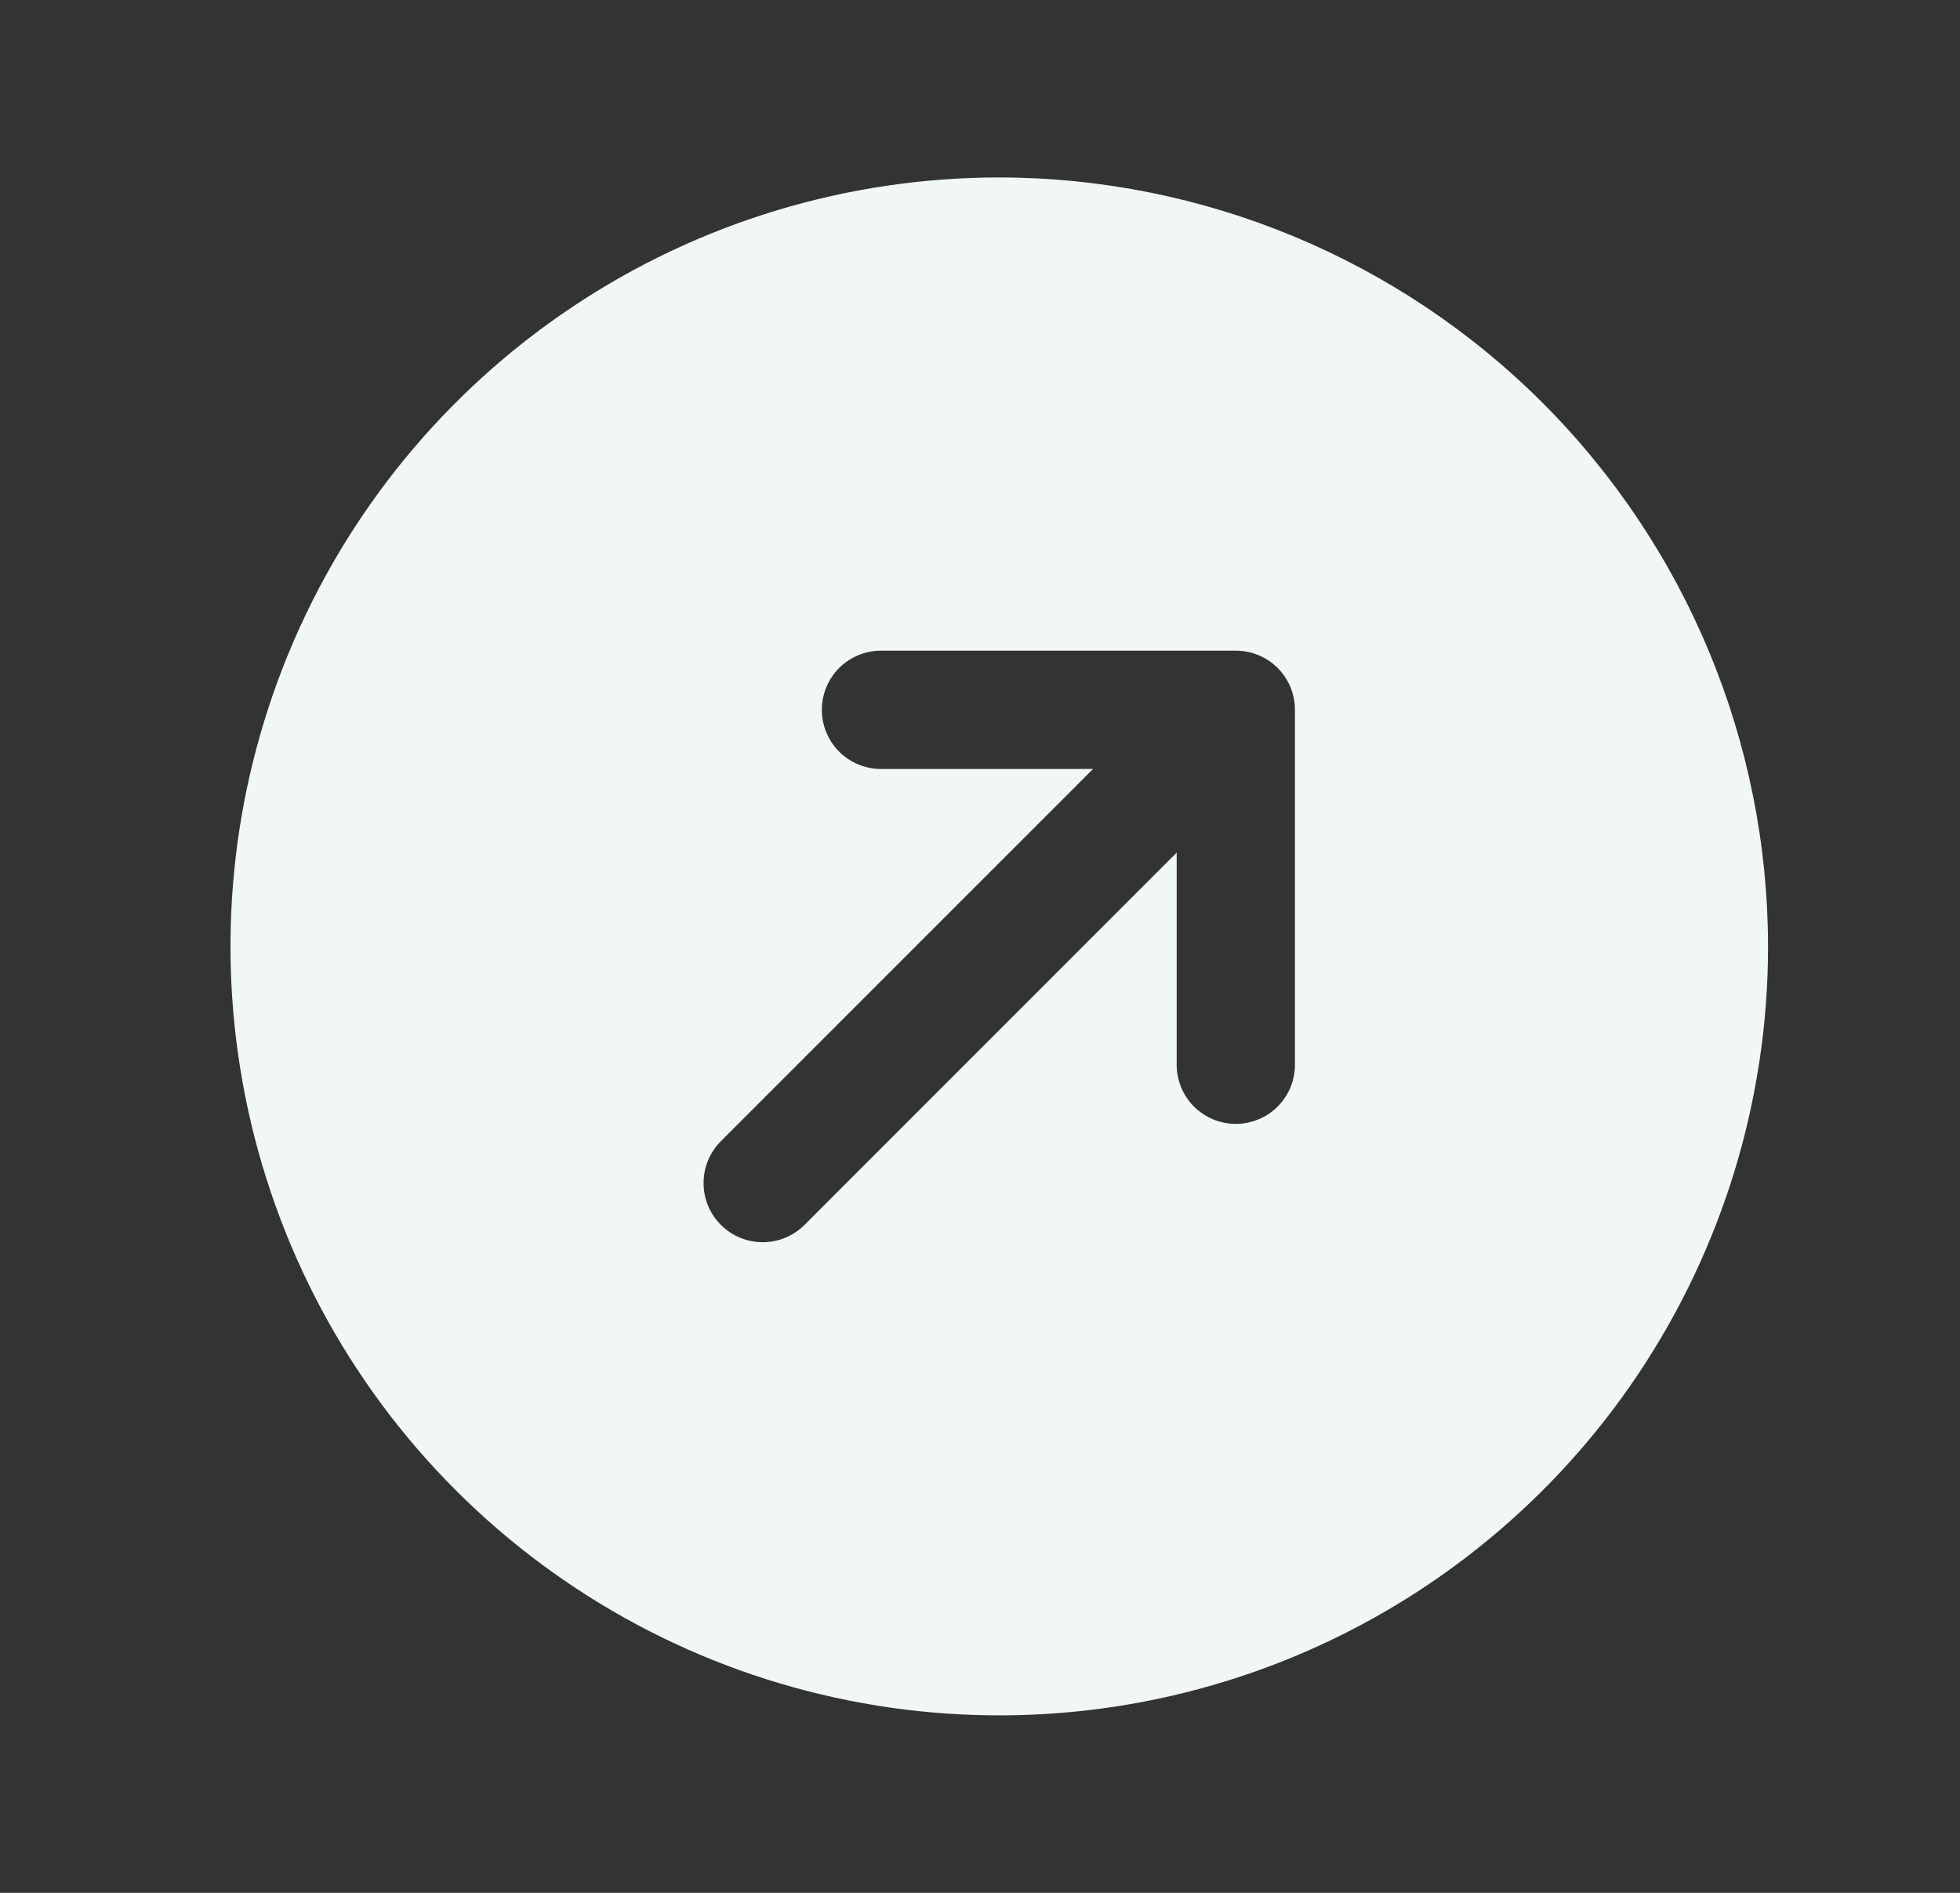 <svg width="29" height="28" viewBox="0 0 29 28" fill="none" xmlns="http://www.w3.org/2000/svg">
<rect x="0" y="0" width="29" height="28" fill="#333333" stroke="none"/>
<g clip-path="url(#clip0_178_827)">
<path d="M14.785 2.625C12.535 2.625 10.336 3.292 8.466 4.542C6.595 5.792 5.137 7.568 4.276 9.647C3.415 11.726 3.19 14.013 3.629 16.219C4.068 18.426 5.151 20.453 6.742 22.043C8.333 23.634 10.36 24.718 12.566 25.156C14.773 25.595 17.06 25.37 19.138 24.509C21.217 23.648 22.993 22.19 24.243 20.32C25.493 18.449 26.16 16.25 26.16 14C26.157 10.984 24.957 8.093 22.825 5.96C20.692 3.828 17.801 2.628 14.785 2.625ZM19.16 15.75C19.16 15.982 19.068 16.205 18.904 16.369C18.74 16.533 18.517 16.625 18.285 16.625C18.053 16.625 17.831 16.533 17.666 16.369C17.502 16.205 17.41 15.982 17.41 15.75V12.612L11.904 18.119C11.823 18.2 11.726 18.265 11.62 18.309C11.514 18.353 11.4 18.375 11.285 18.375C11.17 18.375 11.056 18.353 10.95 18.309C10.844 18.265 10.747 18.2 10.666 18.119C10.585 18.038 10.52 17.941 10.476 17.835C10.432 17.729 10.41 17.615 10.41 17.5C10.41 17.385 10.432 17.271 10.476 17.165C10.52 17.059 10.585 16.962 10.666 16.881L16.173 11.375H13.035C12.803 11.375 12.581 11.283 12.416 11.119C12.252 10.955 12.16 10.732 12.16 10.5C12.16 10.268 12.252 10.045 12.416 9.881C12.581 9.717 12.803 9.625 13.035 9.625H18.285C18.517 9.625 18.74 9.717 18.904 9.881C19.068 10.045 19.16 10.268 19.16 10.5V15.75Z" fill="#F1F7F6"/>
</g>
<defs>
<clipPath id="clip0_178_827">
<rect width="28" height="28" fill="white" transform="translate(0.785)"/>
</clipPath>
</defs>
</svg>
